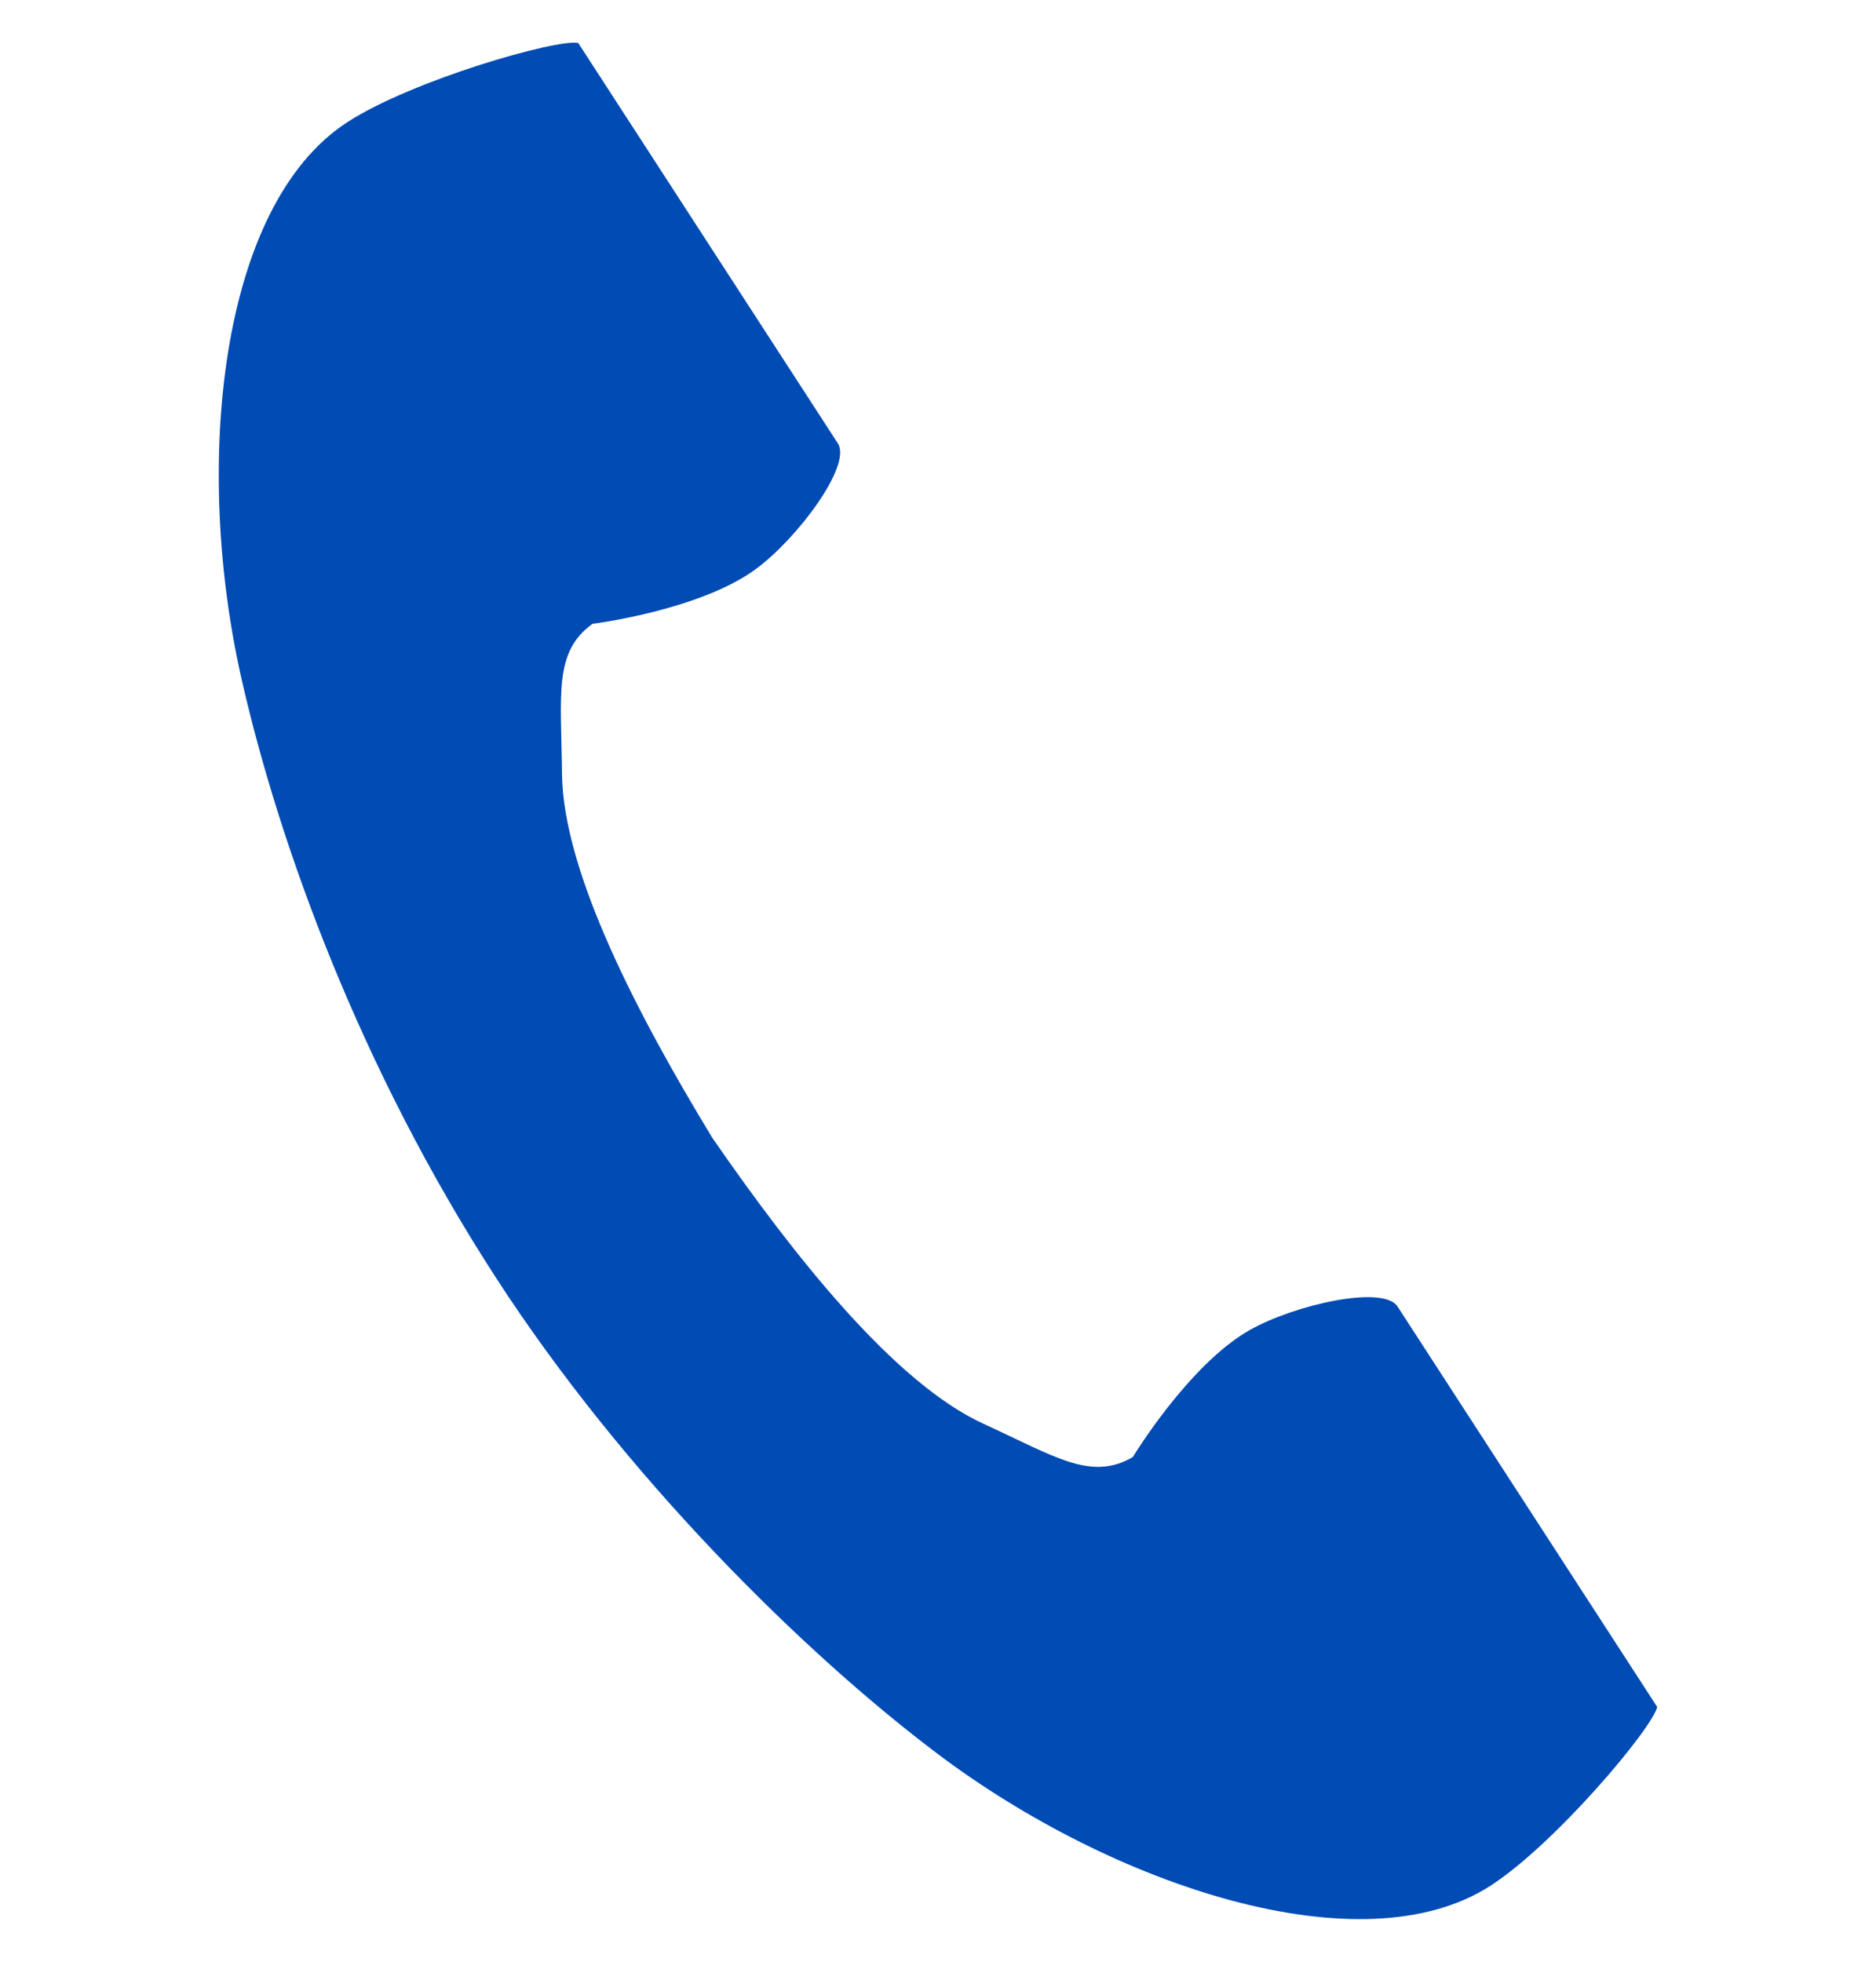 <svg width="22" height="23" viewBox="0 0 22 23" fill="none" xmlns="http://www.w3.org/2000/svg"><g clip-path="url(#a)"><path d="M4.074 1.432c-1.512.98-1.809 4.045-1.238 6.543.444 1.945 1.39 4.554 2.983 7.01 1.499 2.312 3.59 4.384 5.185 5.584 2.048 1.54 4.967 2.518 6.478 1.538.765-.496 1.9-1.85 1.952-2.094l-.812-1.252-2.233-3.443c-.166-.256-1.207-.022-1.735.277-.713.404-1.37 1.489-1.37 1.489-.49.282-.899 0-1.755-.393-1.051-.484-2.234-1.988-3.175-3.35-.86-1.414-1.75-3.107-1.763-4.265-.01-.942-.1-1.43.357-1.762 0 0 1.258-.157 1.917-.643.49-.361 1.127-1.216.961-1.472L7.593 1.756 6.781.504c-.243-.052-1.943.433-2.707.928z" fill="#004BB4"/></g><defs><clipPath id="a"><path fill="#fff" transform="translate(0 .5)" d="M0 0h22v22H0z"/></clipPath></defs></svg>